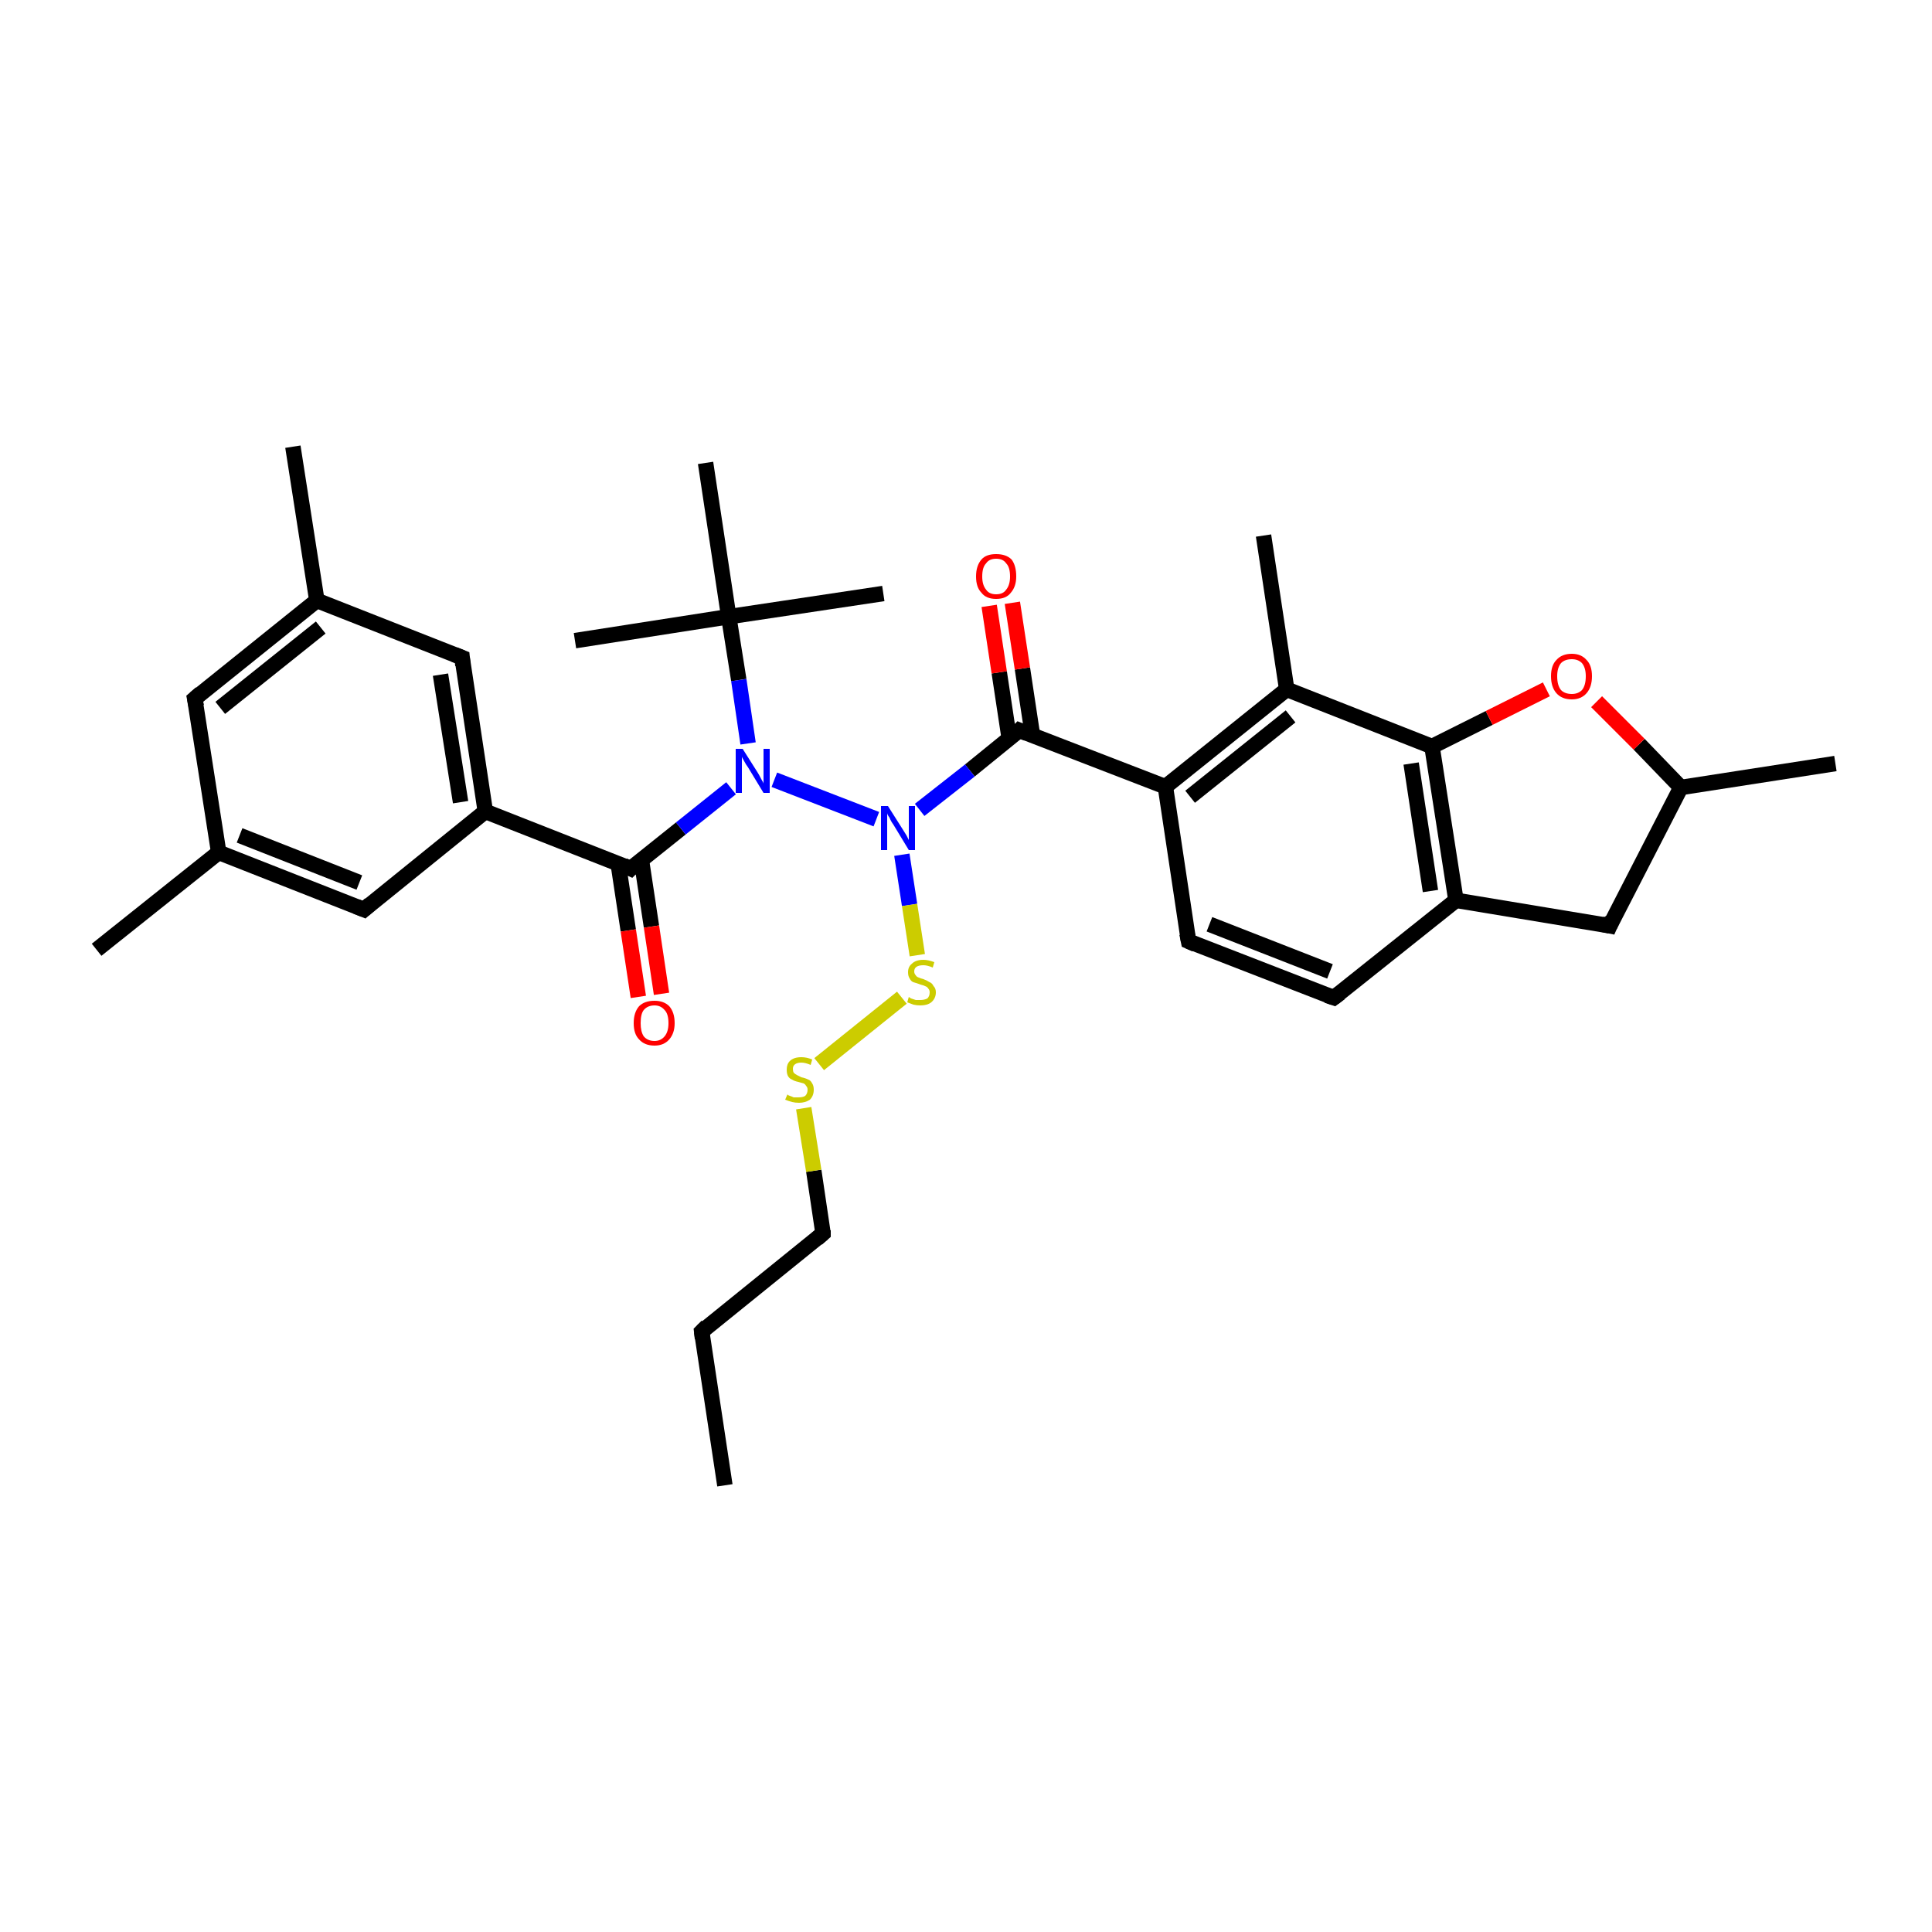<?xml version='1.0' encoding='iso-8859-1'?>
<svg version='1.1' baseProfile='full'
              xmlns='http://www.w3.org/2000/svg'
                      xmlns:rdkit='http://www.rdkit.org/xml'
                      xmlns:xlink='http://www.w3.org/1999/xlink'
                  xml:space='preserve'
width='250px' height='250px' viewBox='0 0 250 250'>
<!-- END OF HEADER -->
<rect style='opacity:1.0;fill:#FFFFFF;stroke:none' width='250.0' height='250.0' x='0.0' y='0.0'> </rect>
<path class='bond-0 atom-0 atom-8' d='M 93.8,192.2 L 90.8,172.3' style='fill:none;fill-rule:evenodd;stroke:#000000;stroke-width:2.0px;stroke-linecap:butt;stroke-linejoin:miter;stroke-opacity:1' />
<path class='bond-1 atom-1 atom-16' d='M 37.9,57.8 L 41.0,77.7' style='fill:none;fill-rule:evenodd;stroke:#000000;stroke-width:2.0px;stroke-linecap:butt;stroke-linejoin:miter;stroke-opacity:1' />
<path class='bond-2 atom-2 atom-17' d='M 12.5,122.9 L 28.3,110.3' style='fill:none;fill-rule:evenodd;stroke:#000000;stroke-width:2.0px;stroke-linecap:butt;stroke-linejoin:miter;stroke-opacity:1' />
<path class='bond-3 atom-3 atom-18' d='M 237.5,98.8 L 217.5,101.9' style='fill:none;fill-rule:evenodd;stroke:#000000;stroke-width:2.0px;stroke-linecap:butt;stroke-linejoin:miter;stroke-opacity:1' />
<path class='bond-4 atom-4 atom-19' d='M 163.5,69.3 L 166.5,89.2' style='fill:none;fill-rule:evenodd;stroke:#000000;stroke-width:2.0px;stroke-linecap:butt;stroke-linejoin:miter;stroke-opacity:1' />
<path class='bond-5 atom-5 atom-26' d='M 74.4,82.9 L 94.3,79.8' style='fill:none;fill-rule:evenodd;stroke:#000000;stroke-width:2.0px;stroke-linecap:butt;stroke-linejoin:miter;stroke-opacity:1' />
<path class='bond-6 atom-6 atom-26' d='M 114.3,76.8 L 94.3,79.8' style='fill:none;fill-rule:evenodd;stroke:#000000;stroke-width:2.0px;stroke-linecap:butt;stroke-linejoin:miter;stroke-opacity:1' />
<path class='bond-7 atom-7 atom-26' d='M 91.3,59.9 L 94.3,79.8' style='fill:none;fill-rule:evenodd;stroke:#000000;stroke-width:2.0px;stroke-linecap:butt;stroke-linejoin:miter;stroke-opacity:1' />
<path class='bond-8 atom-8 atom-11' d='M 90.8,172.3 L 106.5,159.6' style='fill:none;fill-rule:evenodd;stroke:#000000;stroke-width:2.0px;stroke-linecap:butt;stroke-linejoin:miter;stroke-opacity:1' />
<path class='bond-9 atom-9 atom-10' d='M 172.6,129.1 L 153.8,121.8' style='fill:none;fill-rule:evenodd;stroke:#000000;stroke-width:2.0px;stroke-linecap:butt;stroke-linejoin:miter;stroke-opacity:1' />
<path class='bond-9 atom-9 atom-10' d='M 172.1,125.7 L 156.5,119.6' style='fill:none;fill-rule:evenodd;stroke:#000000;stroke-width:2.0px;stroke-linecap:butt;stroke-linejoin:miter;stroke-opacity:1' />
<path class='bond-10 atom-9 atom-20' d='M 172.6,129.1 L 188.4,116.5' style='fill:none;fill-rule:evenodd;stroke:#000000;stroke-width:2.0px;stroke-linecap:butt;stroke-linejoin:miter;stroke-opacity:1' />
<path class='bond-11 atom-10 atom-22' d='M 153.8,121.8 L 150.8,101.8' style='fill:none;fill-rule:evenodd;stroke:#000000;stroke-width:2.0px;stroke-linecap:butt;stroke-linejoin:miter;stroke-opacity:1' />
<path class='bond-12 atom-11 atom-32' d='M 106.5,159.6 L 105.3,151.5' style='fill:none;fill-rule:evenodd;stroke:#000000;stroke-width:2.0px;stroke-linecap:butt;stroke-linejoin:miter;stroke-opacity:1' />
<path class='bond-12 atom-11 atom-32' d='M 105.3,151.5 L 104.0,143.4' style='fill:none;fill-rule:evenodd;stroke:#CCCC00;stroke-width:2.0px;stroke-linecap:butt;stroke-linejoin:miter;stroke-opacity:1' />
<path class='bond-13 atom-12 atom-16' d='M 25.2,90.4 L 41.0,77.7' style='fill:none;fill-rule:evenodd;stroke:#000000;stroke-width:2.0px;stroke-linecap:butt;stroke-linejoin:miter;stroke-opacity:1' />
<path class='bond-13 atom-12 atom-16' d='M 28.5,91.6 L 41.5,81.2' style='fill:none;fill-rule:evenodd;stroke:#000000;stroke-width:2.0px;stroke-linecap:butt;stroke-linejoin:miter;stroke-opacity:1' />
<path class='bond-14 atom-12 atom-17' d='M 25.2,90.4 L 28.3,110.3' style='fill:none;fill-rule:evenodd;stroke:#000000;stroke-width:2.0px;stroke-linecap:butt;stroke-linejoin:miter;stroke-opacity:1' />
<path class='bond-15 atom-13 atom-16' d='M 59.8,85.1 L 41.0,77.7' style='fill:none;fill-rule:evenodd;stroke:#000000;stroke-width:2.0px;stroke-linecap:butt;stroke-linejoin:miter;stroke-opacity:1' />
<path class='bond-16 atom-13 atom-21' d='M 59.8,85.1 L 62.8,105.0' style='fill:none;fill-rule:evenodd;stroke:#000000;stroke-width:2.0px;stroke-linecap:butt;stroke-linejoin:miter;stroke-opacity:1' />
<path class='bond-16 atom-13 atom-21' d='M 57.0,87.3 L 59.6,103.8' style='fill:none;fill-rule:evenodd;stroke:#000000;stroke-width:2.0px;stroke-linecap:butt;stroke-linejoin:miter;stroke-opacity:1' />
<path class='bond-17 atom-14 atom-17' d='M 47.1,117.7 L 28.3,110.3' style='fill:none;fill-rule:evenodd;stroke:#000000;stroke-width:2.0px;stroke-linecap:butt;stroke-linejoin:miter;stroke-opacity:1' />
<path class='bond-17 atom-14 atom-17' d='M 46.5,114.2 L 31.0,108.1' style='fill:none;fill-rule:evenodd;stroke:#000000;stroke-width:2.0px;stroke-linecap:butt;stroke-linejoin:miter;stroke-opacity:1' />
<path class='bond-18 atom-14 atom-21' d='M 47.1,117.7 L 62.8,105.0' style='fill:none;fill-rule:evenodd;stroke:#000000;stroke-width:2.0px;stroke-linecap:butt;stroke-linejoin:miter;stroke-opacity:1' />
<path class='bond-19 atom-15 atom-18' d='M 208.3,119.8 L 217.5,101.9' style='fill:none;fill-rule:evenodd;stroke:#000000;stroke-width:2.0px;stroke-linecap:butt;stroke-linejoin:miter;stroke-opacity:1' />
<path class='bond-20 atom-15 atom-20' d='M 208.3,119.8 L 188.4,116.5' style='fill:none;fill-rule:evenodd;stroke:#000000;stroke-width:2.0px;stroke-linecap:butt;stroke-linejoin:miter;stroke-opacity:1' />
<path class='bond-21 atom-18 atom-31' d='M 217.5,101.9 L 212.1,96.3' style='fill:none;fill-rule:evenodd;stroke:#000000;stroke-width:2.0px;stroke-linecap:butt;stroke-linejoin:miter;stroke-opacity:1' />
<path class='bond-21 atom-18 atom-31' d='M 212.1,96.3 L 206.6,90.8' style='fill:none;fill-rule:evenodd;stroke:#FF0000;stroke-width:2.0px;stroke-linecap:butt;stroke-linejoin:miter;stroke-opacity:1' />
<path class='bond-22 atom-19 atom-22' d='M 166.5,89.2 L 150.8,101.8' style='fill:none;fill-rule:evenodd;stroke:#000000;stroke-width:2.0px;stroke-linecap:butt;stroke-linejoin:miter;stroke-opacity:1' />
<path class='bond-22 atom-19 atom-22' d='M 167.0,92.7 L 154.0,103.1' style='fill:none;fill-rule:evenodd;stroke:#000000;stroke-width:2.0px;stroke-linecap:butt;stroke-linejoin:miter;stroke-opacity:1' />
<path class='bond-23 atom-19 atom-23' d='M 166.5,89.2 L 185.3,96.6' style='fill:none;fill-rule:evenodd;stroke:#000000;stroke-width:2.0px;stroke-linecap:butt;stroke-linejoin:miter;stroke-opacity:1' />
<path class='bond-24 atom-20 atom-23' d='M 188.4,116.5 L 185.3,96.6' style='fill:none;fill-rule:evenodd;stroke:#000000;stroke-width:2.0px;stroke-linecap:butt;stroke-linejoin:miter;stroke-opacity:1' />
<path class='bond-24 atom-20 atom-23' d='M 185.1,115.3 L 182.6,98.8' style='fill:none;fill-rule:evenodd;stroke:#000000;stroke-width:2.0px;stroke-linecap:butt;stroke-linejoin:miter;stroke-opacity:1' />
<path class='bond-25 atom-21 atom-24' d='M 62.8,105.0 L 81.6,112.4' style='fill:none;fill-rule:evenodd;stroke:#000000;stroke-width:2.0px;stroke-linecap:butt;stroke-linejoin:miter;stroke-opacity:1' />
<path class='bond-26 atom-22 atom-25' d='M 150.8,101.8 L 131.9,94.5' style='fill:none;fill-rule:evenodd;stroke:#000000;stroke-width:2.0px;stroke-linecap:butt;stroke-linejoin:miter;stroke-opacity:1' />
<path class='bond-27 atom-23 atom-31' d='M 185.3,96.6 L 192.7,92.9' style='fill:none;fill-rule:evenodd;stroke:#000000;stroke-width:2.0px;stroke-linecap:butt;stroke-linejoin:miter;stroke-opacity:1' />
<path class='bond-27 atom-23 atom-31' d='M 192.7,92.9 L 200.1,89.2' style='fill:none;fill-rule:evenodd;stroke:#FF0000;stroke-width:2.0px;stroke-linecap:butt;stroke-linejoin:miter;stroke-opacity:1' />
<path class='bond-28 atom-24 atom-27' d='M 81.6,112.4 L 88.1,107.2' style='fill:none;fill-rule:evenodd;stroke:#000000;stroke-width:2.0px;stroke-linecap:butt;stroke-linejoin:miter;stroke-opacity:1' />
<path class='bond-28 atom-24 atom-27' d='M 88.1,107.2 L 94.6,102.0' style='fill:none;fill-rule:evenodd;stroke:#0000FF;stroke-width:2.0px;stroke-linecap:butt;stroke-linejoin:miter;stroke-opacity:1' />
<path class='bond-29 atom-24 atom-29' d='M 80.0,111.8 L 81.3,120.4' style='fill:none;fill-rule:evenodd;stroke:#000000;stroke-width:2.0px;stroke-linecap:butt;stroke-linejoin:miter;stroke-opacity:1' />
<path class='bond-29 atom-24 atom-29' d='M 81.3,120.4 L 82.6,129.0' style='fill:none;fill-rule:evenodd;stroke:#FF0000;stroke-width:2.0px;stroke-linecap:butt;stroke-linejoin:miter;stroke-opacity:1' />
<path class='bond-29 atom-24 atom-29' d='M 83.0,111.3 L 84.3,119.9' style='fill:none;fill-rule:evenodd;stroke:#000000;stroke-width:2.0px;stroke-linecap:butt;stroke-linejoin:miter;stroke-opacity:1' />
<path class='bond-29 atom-24 atom-29' d='M 84.3,119.9 L 85.6,128.6' style='fill:none;fill-rule:evenodd;stroke:#FF0000;stroke-width:2.0px;stroke-linecap:butt;stroke-linejoin:miter;stroke-opacity:1' />
<path class='bond-30 atom-25 atom-28' d='M 131.9,94.5 L 125.5,99.7' style='fill:none;fill-rule:evenodd;stroke:#000000;stroke-width:2.0px;stroke-linecap:butt;stroke-linejoin:miter;stroke-opacity:1' />
<path class='bond-30 atom-25 atom-28' d='M 125.5,99.7 L 119.0,104.8' style='fill:none;fill-rule:evenodd;stroke:#0000FF;stroke-width:2.0px;stroke-linecap:butt;stroke-linejoin:miter;stroke-opacity:1' />
<path class='bond-31 atom-25 atom-30' d='M 133.6,95.1 L 132.3,86.5' style='fill:none;fill-rule:evenodd;stroke:#000000;stroke-width:2.0px;stroke-linecap:butt;stroke-linejoin:miter;stroke-opacity:1' />
<path class='bond-31 atom-25 atom-30' d='M 132.3,86.5 L 131.0,78.0' style='fill:none;fill-rule:evenodd;stroke:#FF0000;stroke-width:2.0px;stroke-linecap:butt;stroke-linejoin:miter;stroke-opacity:1' />
<path class='bond-31 atom-25 atom-30' d='M 130.6,95.6 L 129.3,87.0' style='fill:none;fill-rule:evenodd;stroke:#000000;stroke-width:2.0px;stroke-linecap:butt;stroke-linejoin:miter;stroke-opacity:1' />
<path class='bond-31 atom-25 atom-30' d='M 129.3,87.0 L 128.0,78.4' style='fill:none;fill-rule:evenodd;stroke:#FF0000;stroke-width:2.0px;stroke-linecap:butt;stroke-linejoin:miter;stroke-opacity:1' />
<path class='bond-32 atom-26 atom-27' d='M 94.3,79.8 L 95.6,88.0' style='fill:none;fill-rule:evenodd;stroke:#000000;stroke-width:2.0px;stroke-linecap:butt;stroke-linejoin:miter;stroke-opacity:1' />
<path class='bond-32 atom-26 atom-27' d='M 95.6,88.0 L 96.8,96.2' style='fill:none;fill-rule:evenodd;stroke:#0000FF;stroke-width:2.0px;stroke-linecap:butt;stroke-linejoin:miter;stroke-opacity:1' />
<path class='bond-33 atom-27 atom-28' d='M 100.2,100.9 L 113.4,106.0' style='fill:none;fill-rule:evenodd;stroke:#0000FF;stroke-width:2.0px;stroke-linecap:butt;stroke-linejoin:miter;stroke-opacity:1' />
<path class='bond-34 atom-28 atom-33' d='M 116.7,110.6 L 117.7,117.1' style='fill:none;fill-rule:evenodd;stroke:#0000FF;stroke-width:2.0px;stroke-linecap:butt;stroke-linejoin:miter;stroke-opacity:1' />
<path class='bond-34 atom-28 atom-33' d='M 117.7,117.1 L 118.7,123.6' style='fill:none;fill-rule:evenodd;stroke:#CCCC00;stroke-width:2.0px;stroke-linecap:butt;stroke-linejoin:miter;stroke-opacity:1' />
<path class='bond-35 atom-32 atom-33' d='M 106.0,137.7 L 116.7,129.1' style='fill:none;fill-rule:evenodd;stroke:#CCCC00;stroke-width:2.0px;stroke-linecap:butt;stroke-linejoin:miter;stroke-opacity:1' />
<path d='M 90.9,173.2 L 90.8,172.3 L 91.5,171.6' style='fill:none;stroke:#000000;stroke-width:2.0px;stroke-linecap:butt;stroke-linejoin:miter;stroke-opacity:1;' />
<path d='M 171.7,128.8 L 172.6,129.1 L 173.4,128.5' style='fill:none;stroke:#000000;stroke-width:2.0px;stroke-linecap:butt;stroke-linejoin:miter;stroke-opacity:1;' />
<path d='M 154.7,122.2 L 153.8,121.8 L 153.6,120.8' style='fill:none;stroke:#000000;stroke-width:2.0px;stroke-linecap:butt;stroke-linejoin:miter;stroke-opacity:1;' />
<path d='M 105.7,160.3 L 106.5,159.6 L 106.5,159.2' style='fill:none;stroke:#000000;stroke-width:2.0px;stroke-linecap:butt;stroke-linejoin:miter;stroke-opacity:1;' />
<path d='M 26.0,89.7 L 25.2,90.4 L 25.4,91.4' style='fill:none;stroke:#000000;stroke-width:2.0px;stroke-linecap:butt;stroke-linejoin:miter;stroke-opacity:1;' />
<path d='M 58.8,84.7 L 59.8,85.1 L 59.9,86.1' style='fill:none;stroke:#000000;stroke-width:2.0px;stroke-linecap:butt;stroke-linejoin:miter;stroke-opacity:1;' />
<path d='M 46.1,117.3 L 47.1,117.7 L 47.9,117.0' style='fill:none;stroke:#000000;stroke-width:2.0px;stroke-linecap:butt;stroke-linejoin:miter;stroke-opacity:1;' />
<path d='M 208.7,118.9 L 208.3,119.8 L 207.3,119.6' style='fill:none;stroke:#000000;stroke-width:2.0px;stroke-linecap:butt;stroke-linejoin:miter;stroke-opacity:1;' />
<path d='M 80.7,112.0 L 81.6,112.4 L 81.9,112.1' style='fill:none;stroke:#000000;stroke-width:2.0px;stroke-linecap:butt;stroke-linejoin:miter;stroke-opacity:1;' />
<path d='M 132.9,94.9 L 131.9,94.5 L 131.6,94.8' style='fill:none;stroke:#000000;stroke-width:2.0px;stroke-linecap:butt;stroke-linejoin:miter;stroke-opacity:1;' />
<path class='atom-27' d='M 96.1 96.9
L 98.0 99.9
Q 98.2 100.2, 98.5 100.8
Q 98.8 101.3, 98.8 101.4
L 98.8 96.9
L 99.6 96.9
L 99.6 102.6
L 98.8 102.6
L 96.8 99.3
Q 96.5 98.9, 96.3 98.5
Q 96.0 98.0, 96.0 97.9
L 96.0 102.6
L 95.2 102.6
L 95.2 96.9
L 96.1 96.9
' fill='#0000FF'/>
<path class='atom-28' d='M 114.9 104.3
L 116.8 107.3
Q 117.0 107.6, 117.3 108.1
Q 117.6 108.7, 117.6 108.7
L 117.6 104.3
L 118.4 104.3
L 118.4 110.0
L 117.6 110.0
L 115.6 106.7
Q 115.3 106.3, 115.1 105.8
Q 114.8 105.4, 114.8 105.2
L 114.8 110.0
L 114.0 110.0
L 114.0 104.3
L 114.9 104.3
' fill='#0000FF'/>
<path class='atom-29' d='M 82.0 132.4
Q 82.0 131.0, 82.7 130.2
Q 83.4 129.5, 84.7 129.5
Q 85.9 129.5, 86.6 130.2
Q 87.3 131.0, 87.3 132.4
Q 87.3 133.7, 86.6 134.5
Q 85.9 135.3, 84.7 135.3
Q 83.4 135.3, 82.7 134.5
Q 82.0 133.8, 82.0 132.4
M 84.7 134.7
Q 85.5 134.7, 86.0 134.1
Q 86.5 133.5, 86.5 132.4
Q 86.5 131.2, 86.0 130.7
Q 85.5 130.1, 84.7 130.1
Q 83.8 130.1, 83.3 130.7
Q 82.9 131.2, 82.9 132.4
Q 82.9 133.5, 83.3 134.1
Q 83.8 134.7, 84.7 134.7
' fill='#FF0000'/>
<path class='atom-30' d='M 126.3 74.6
Q 126.3 73.2, 127.0 72.4
Q 127.6 71.7, 128.9 71.7
Q 130.2 71.7, 130.9 72.4
Q 131.5 73.2, 131.5 74.6
Q 131.5 75.9, 130.8 76.7
Q 130.2 77.5, 128.9 77.5
Q 127.6 77.5, 127.0 76.7
Q 126.3 76.0, 126.3 74.6
M 128.9 76.9
Q 129.8 76.9, 130.2 76.3
Q 130.7 75.7, 130.7 74.6
Q 130.7 73.4, 130.2 72.9
Q 129.8 72.3, 128.9 72.3
Q 128.0 72.3, 127.6 72.9
Q 127.1 73.4, 127.1 74.6
Q 127.1 75.7, 127.6 76.3
Q 128.0 76.9, 128.9 76.9
' fill='#FF0000'/>
<path class='atom-31' d='M 200.7 87.5
Q 200.7 86.1, 201.4 85.4
Q 202.1 84.6, 203.4 84.6
Q 204.6 84.6, 205.3 85.4
Q 206.0 86.1, 206.0 87.5
Q 206.0 88.9, 205.3 89.7
Q 204.6 90.5, 203.4 90.5
Q 202.1 90.5, 201.4 89.7
Q 200.7 88.9, 200.7 87.5
M 203.4 89.8
Q 204.2 89.8, 204.7 89.3
Q 205.2 88.7, 205.2 87.5
Q 205.2 86.4, 204.7 85.8
Q 204.2 85.3, 203.4 85.3
Q 202.5 85.3, 202.0 85.8
Q 201.5 86.4, 201.5 87.5
Q 201.5 88.7, 202.0 89.3
Q 202.5 89.8, 203.4 89.8
' fill='#FF0000'/>
<path class='atom-32' d='M 101.9 141.6
Q 101.9 141.7, 102.2 141.8
Q 102.5 141.9, 102.7 142.0
Q 103.0 142.0, 103.3 142.0
Q 103.9 142.0, 104.2 141.8
Q 104.5 141.5, 104.5 141.0
Q 104.5 140.7, 104.3 140.5
Q 104.2 140.3, 104.0 140.2
Q 103.7 140.1, 103.3 140.0
Q 102.8 139.9, 102.5 139.7
Q 102.2 139.6, 102.0 139.3
Q 101.8 139.0, 101.8 138.4
Q 101.8 137.7, 102.2 137.3
Q 102.7 136.8, 103.7 136.8
Q 104.4 136.8, 105.1 137.1
L 104.9 137.8
Q 104.2 137.5, 103.7 137.5
Q 103.2 137.5, 102.9 137.7
Q 102.6 137.9, 102.6 138.3
Q 102.6 138.6, 102.7 138.8
Q 102.9 139.0, 103.1 139.1
Q 103.3 139.2, 103.7 139.4
Q 104.2 139.5, 104.6 139.7
Q 104.9 139.8, 105.1 140.2
Q 105.3 140.5, 105.3 141.0
Q 105.3 141.8, 104.8 142.3
Q 104.2 142.7, 103.4 142.7
Q 102.9 142.7, 102.5 142.6
Q 102.1 142.5, 101.6 142.3
L 101.9 141.6
' fill='#CCCC00'/>
<path class='atom-33' d='M 117.6 129.0
Q 117.7 129.1, 117.9 129.2
Q 118.2 129.3, 118.5 129.4
Q 118.8 129.4, 119.1 129.4
Q 119.6 129.4, 120.0 129.2
Q 120.3 128.9, 120.3 128.4
Q 120.3 128.1, 120.1 127.9
Q 120.0 127.7, 119.7 127.6
Q 119.5 127.5, 119.1 127.4
Q 118.6 127.2, 118.2 127.1
Q 117.9 127.0, 117.7 126.6
Q 117.5 126.3, 117.5 125.8
Q 117.5 125.1, 118.0 124.7
Q 118.5 124.2, 119.5 124.2
Q 120.1 124.2, 120.9 124.5
L 120.7 125.2
Q 120.0 124.9, 119.5 124.9
Q 118.9 124.9, 118.6 125.1
Q 118.3 125.3, 118.3 125.7
Q 118.3 126.0, 118.5 126.2
Q 118.6 126.4, 118.9 126.5
Q 119.1 126.6, 119.5 126.7
Q 120.0 126.9, 120.3 127.1
Q 120.6 127.2, 120.8 127.6
Q 121.1 127.9, 121.1 128.4
Q 121.1 129.2, 120.5 129.7
Q 120.0 130.1, 119.1 130.1
Q 118.6 130.1, 118.2 130.0
Q 117.9 129.9, 117.4 129.7
L 117.6 129.0
' fill='#CCCC00'/>
</svg>
